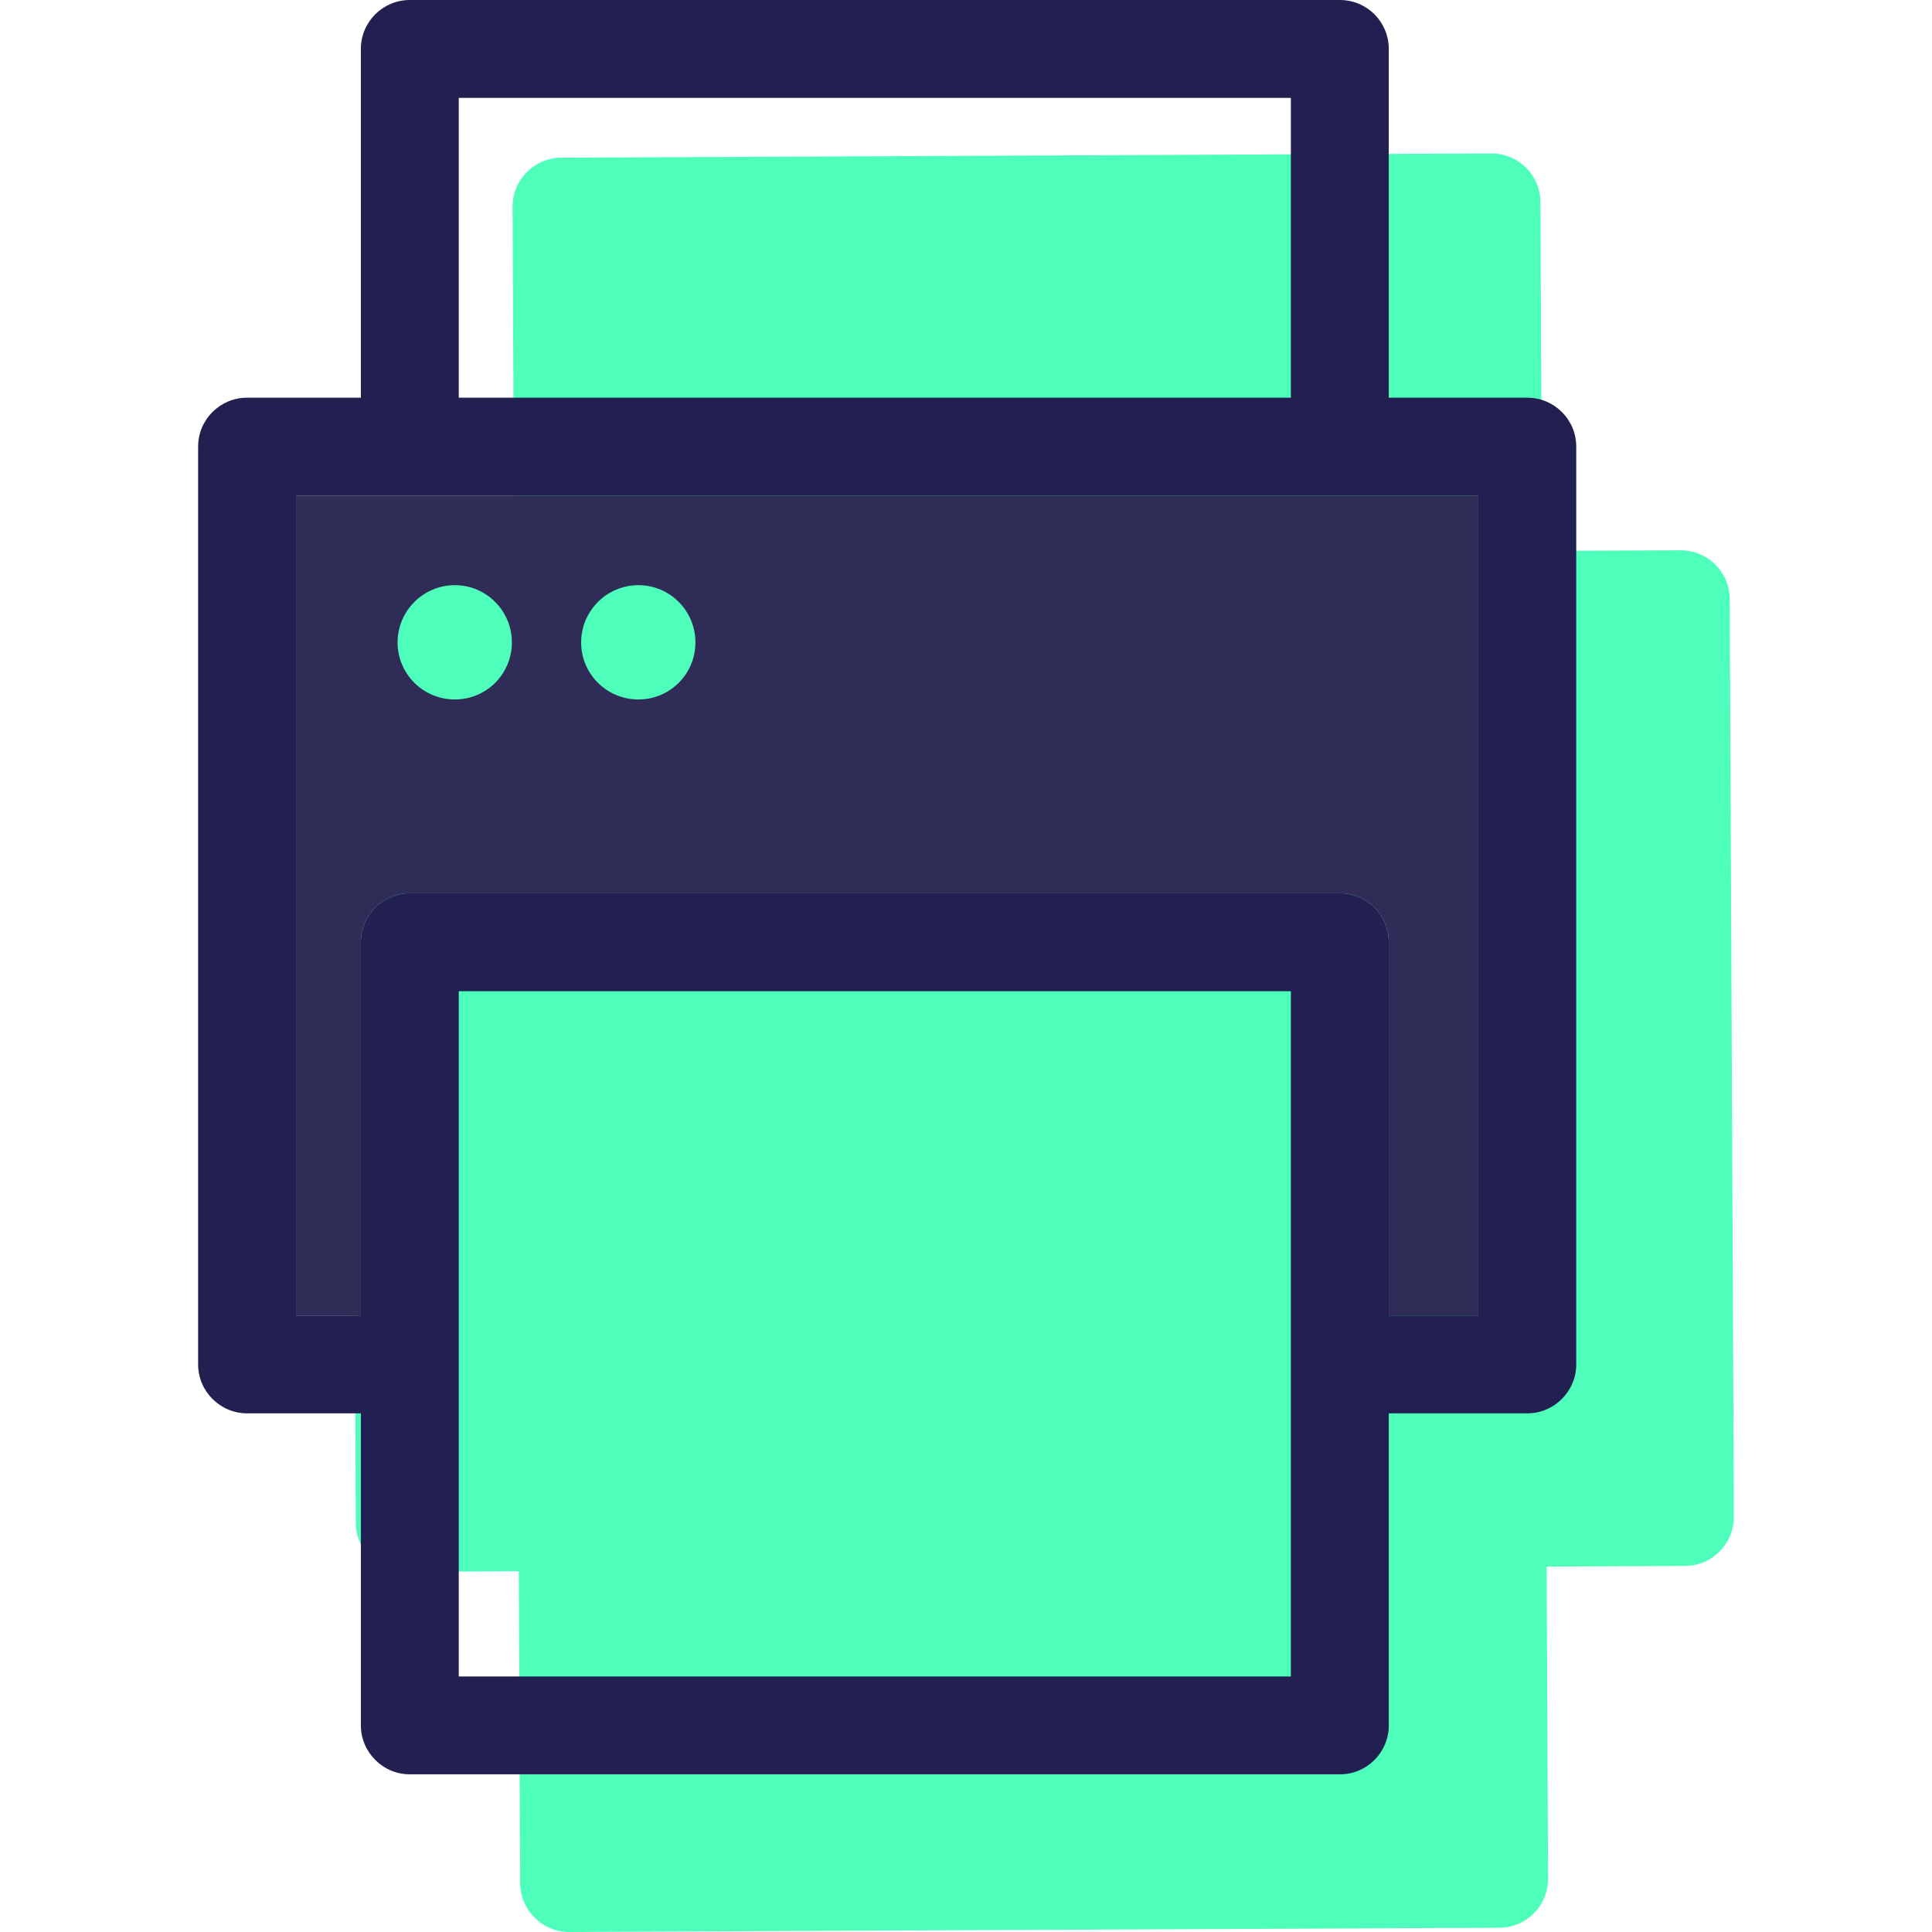 <?xml version="1.0" encoding="iso-8859-1"?>
<!-- Uploaded to: SVG Repo, www.svgrepo.com, Generator: SVG Repo Mixer Tools -->
<svg height="800px" width="800px" version="1.1" id="Layer_1" xmlns="http://www.w3.org/2000/svg" xmlns:xlink="http://www.w3.org/1999/xlink" 
	 viewBox="0 0 320.192 320.192" xml:space="preserve">
<g>
	<g>
		<g>
			<path style="fill:#4EFFBB;" d="M286.667,99.275c-0.022-4.502-3.688-8.096-8.149-8.074l-22.957,0.103l-0.263-57.798
				c-0.022-4.502-3.647-8.096-8.149-8.074L93.023,26.134c-4.462,0.019-8.096,3.647-8.074,8.149l0.263,57.798L66.35,92.166
				c-4.462,0.022-8.096,3.647-8.074,8.149l0.692,152.101c0.019,4.462,3.688,8.096,8.149,8.074l18.859-0.085l0.235,51.713
				c0.022,4.462,3.688,8.096,8.149,8.074l154.128-0.702c4.502-0.022,8.096-3.688,8.074-8.149l-0.235-51.713l22.957-0.103
				c4.462-0.022,8.096-3.688,8.074-8.149L286.667,99.275z"/>
		</g>
		<g>
			<g id="XMLID_18_">
				<g>
					<g>
						<path style="fill:#222051;" d="M261.232,74.022v152.101c0,4.462-3.65,8.112-8.112,8.112h-22.957v51.713
							c0,4.462-3.609,8.112-8.112,8.112H67.92c-4.462,0-8.112-3.65-8.112-8.112v-51.713H40.946c-4.462,0-8.112-3.65-8.112-8.112
							V74.022c0-4.502,3.65-8.112,8.112-8.112h18.862V8.112C59.808,3.609,63.458,0,67.92,0h154.128c4.502,0,8.112,3.609,8.112,8.112
							V65.91h22.957C257.579,65.91,261.232,69.519,261.232,74.022z M245.005,218.011V82.134H49.058v135.877h10.75v-61.852
							c0-4.502,3.65-8.112,8.112-8.112h154.128c4.502,0,8.112,3.609,8.112,8.112v61.856h14.845V218.011z M213.936,277.839V164.27
							H76.032v113.569H213.936z M213.936,65.91V16.224H76.032V65.91H213.936z"/>
					</g>
					<g>
						<path style="fill:#302C58;" d="M49.058,82.134v135.877h10.75v-61.852c0-4.502,3.65-8.112,8.112-8.112h154.128
							c4.502,0,8.112,3.609,8.112,8.112v61.856h14.845V82.134H49.058z M75.383,115.922c-5.232,0-9.49-4.217-9.49-9.45
							c0-5.232,4.258-9.49,9.49-9.49s9.45,4.258,9.45,9.49C84.833,111.705,80.616,115.922,75.383,115.922z M105.803,115.922
							c-5.232,0-9.49-4.217-9.49-9.45c0-5.232,4.258-9.49,9.49-9.49c5.232,0,9.45,4.258,9.45,9.49
							C115.253,111.705,111.036,115.922,105.803,115.922z"/>
					</g>
				</g>
			</g>
		</g>
	</g>
</g>
</svg>